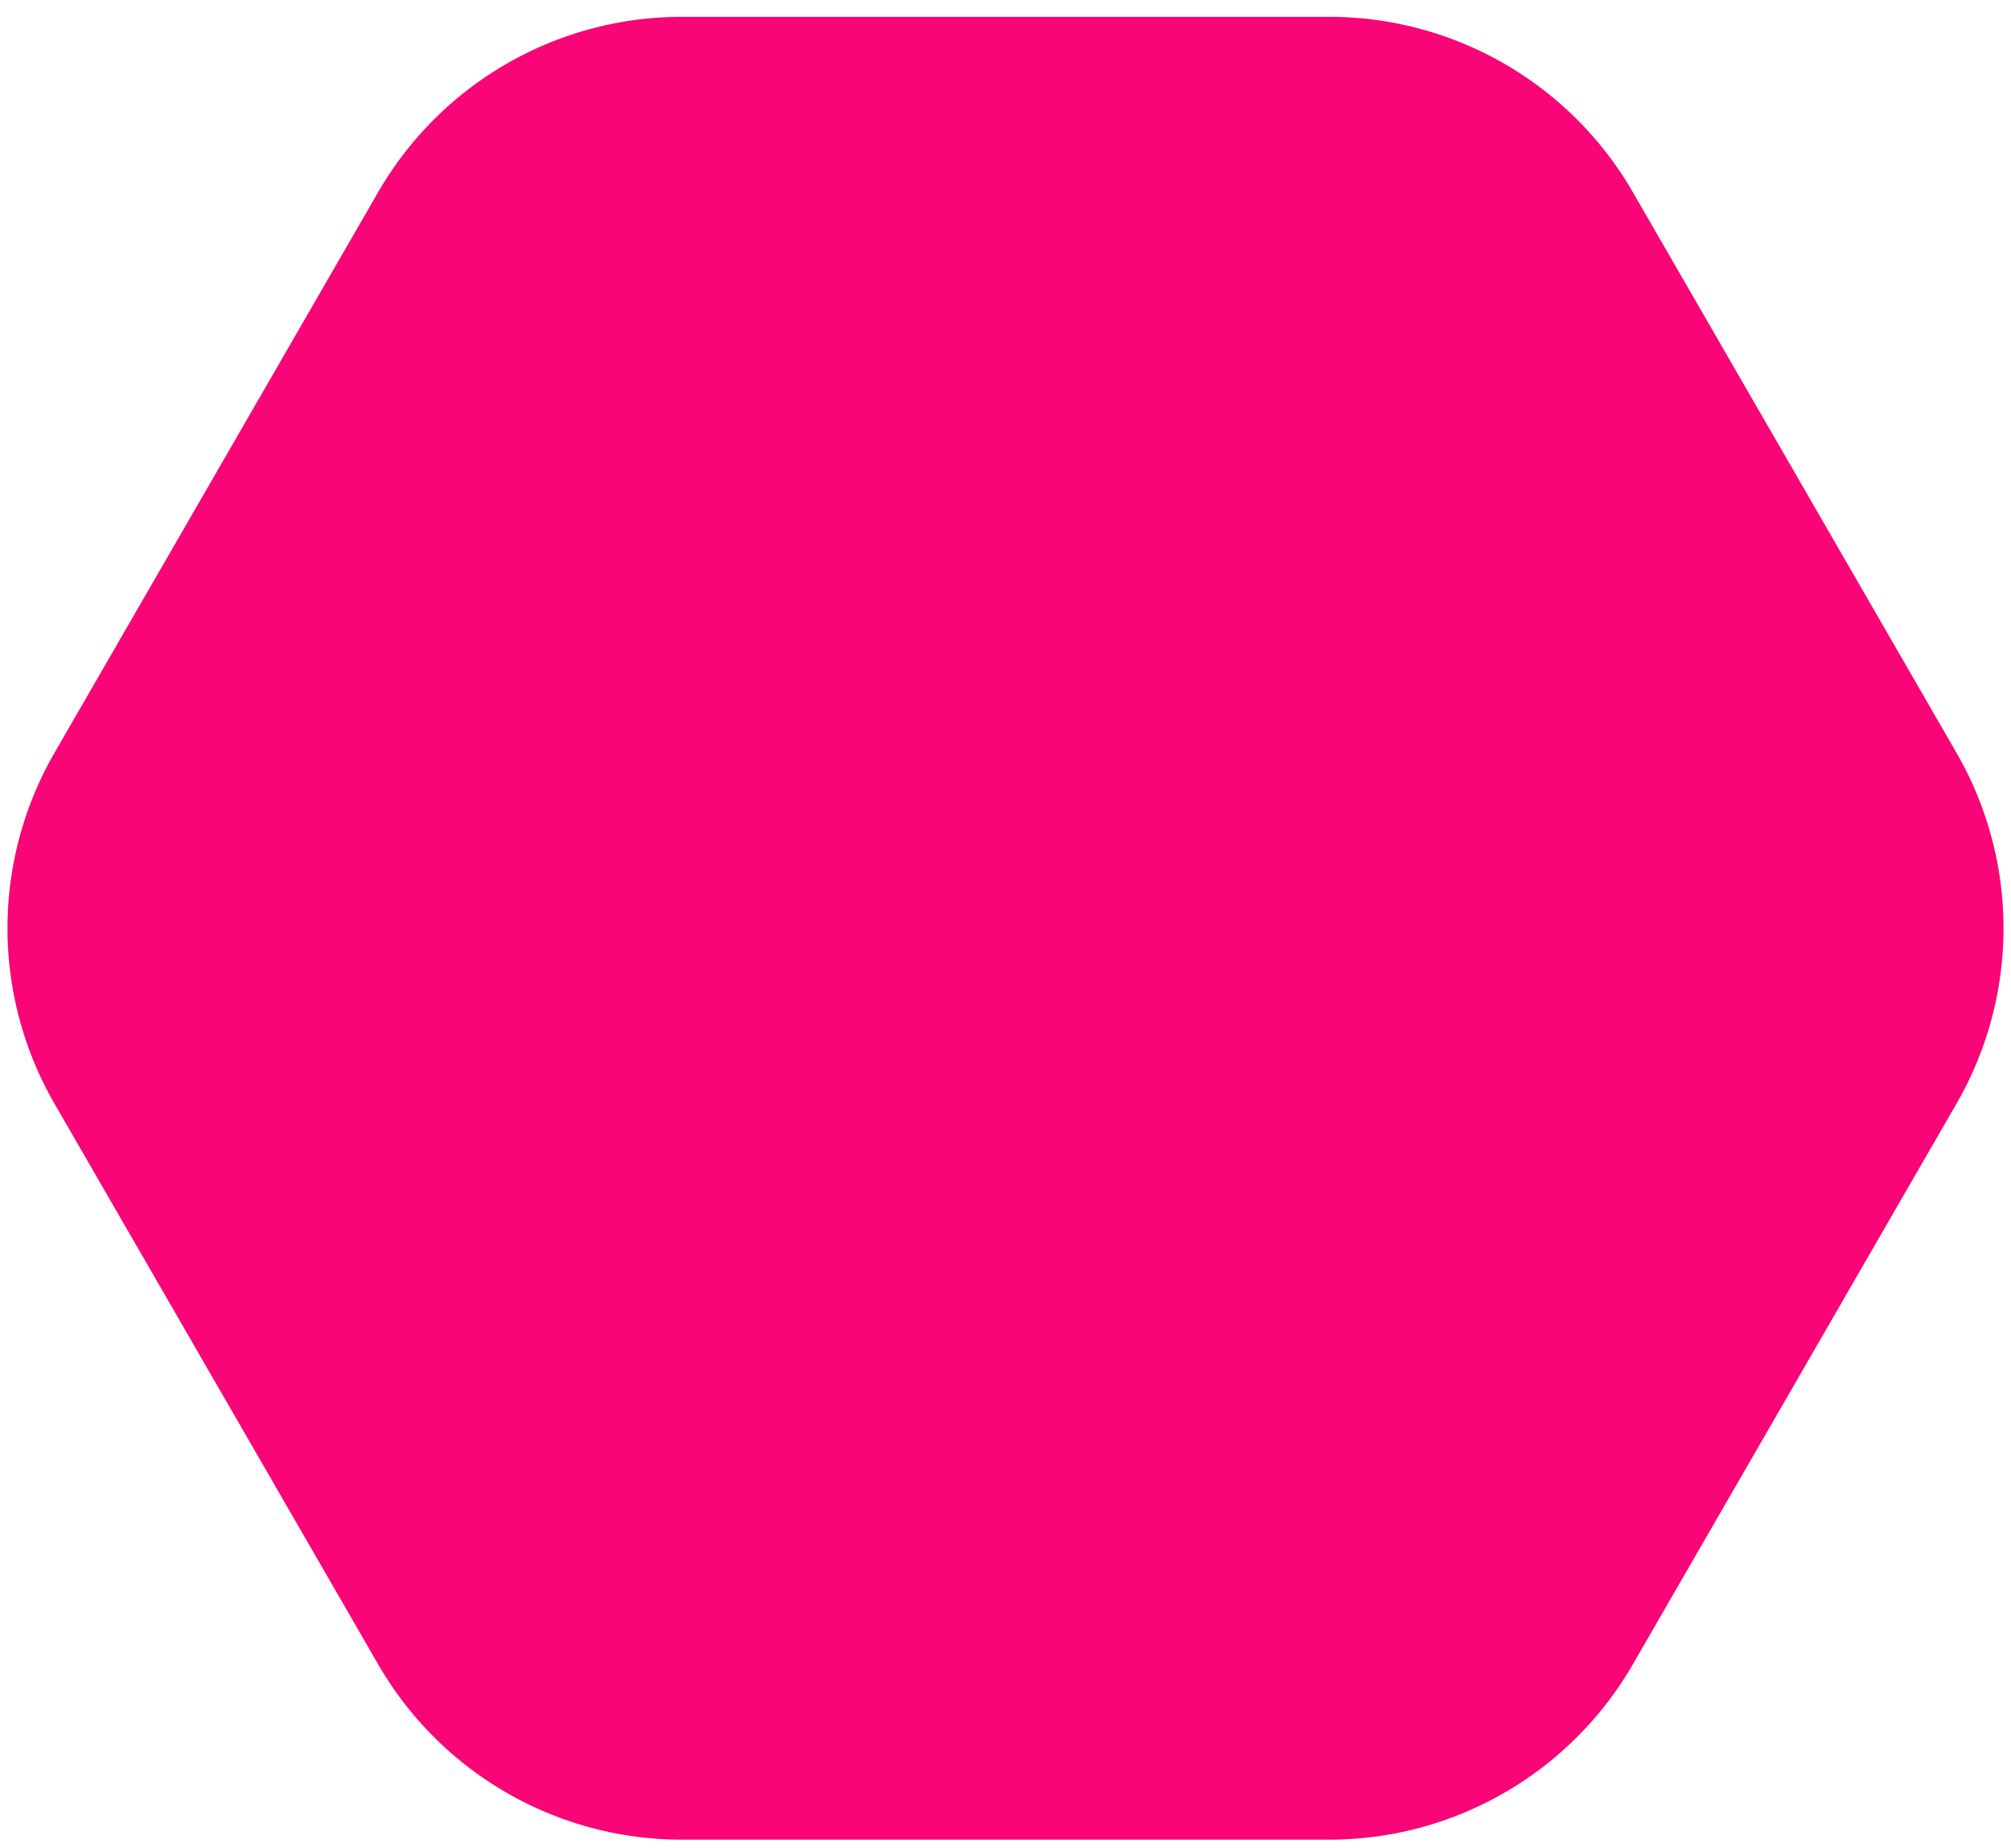 <svg xmlns="http://www.w3.org/2000/svg" width="86" height="79" fill="none" xmlns:v="https://vecta.io/nano"><path d="M83.237 32.44a14.5 14.5 0 0 1 0 14.5l-13.84 23.971a14.5 14.5 0 0 1-12.557 7.25H29.16a14.5 14.5 0 0 1-12.557-7.25L2.763 46.94a14.5 14.5 0 0 1 0-14.5l13.84-23.971a14.5 14.5 0 0 1 12.557-7.25H56.84a14.5 14.5 0 0 1 12.557 7.25l13.84 23.971z" fill="rgb(249, 5, 119)" stroke="rgb(249, 5, 119)"/></svg>